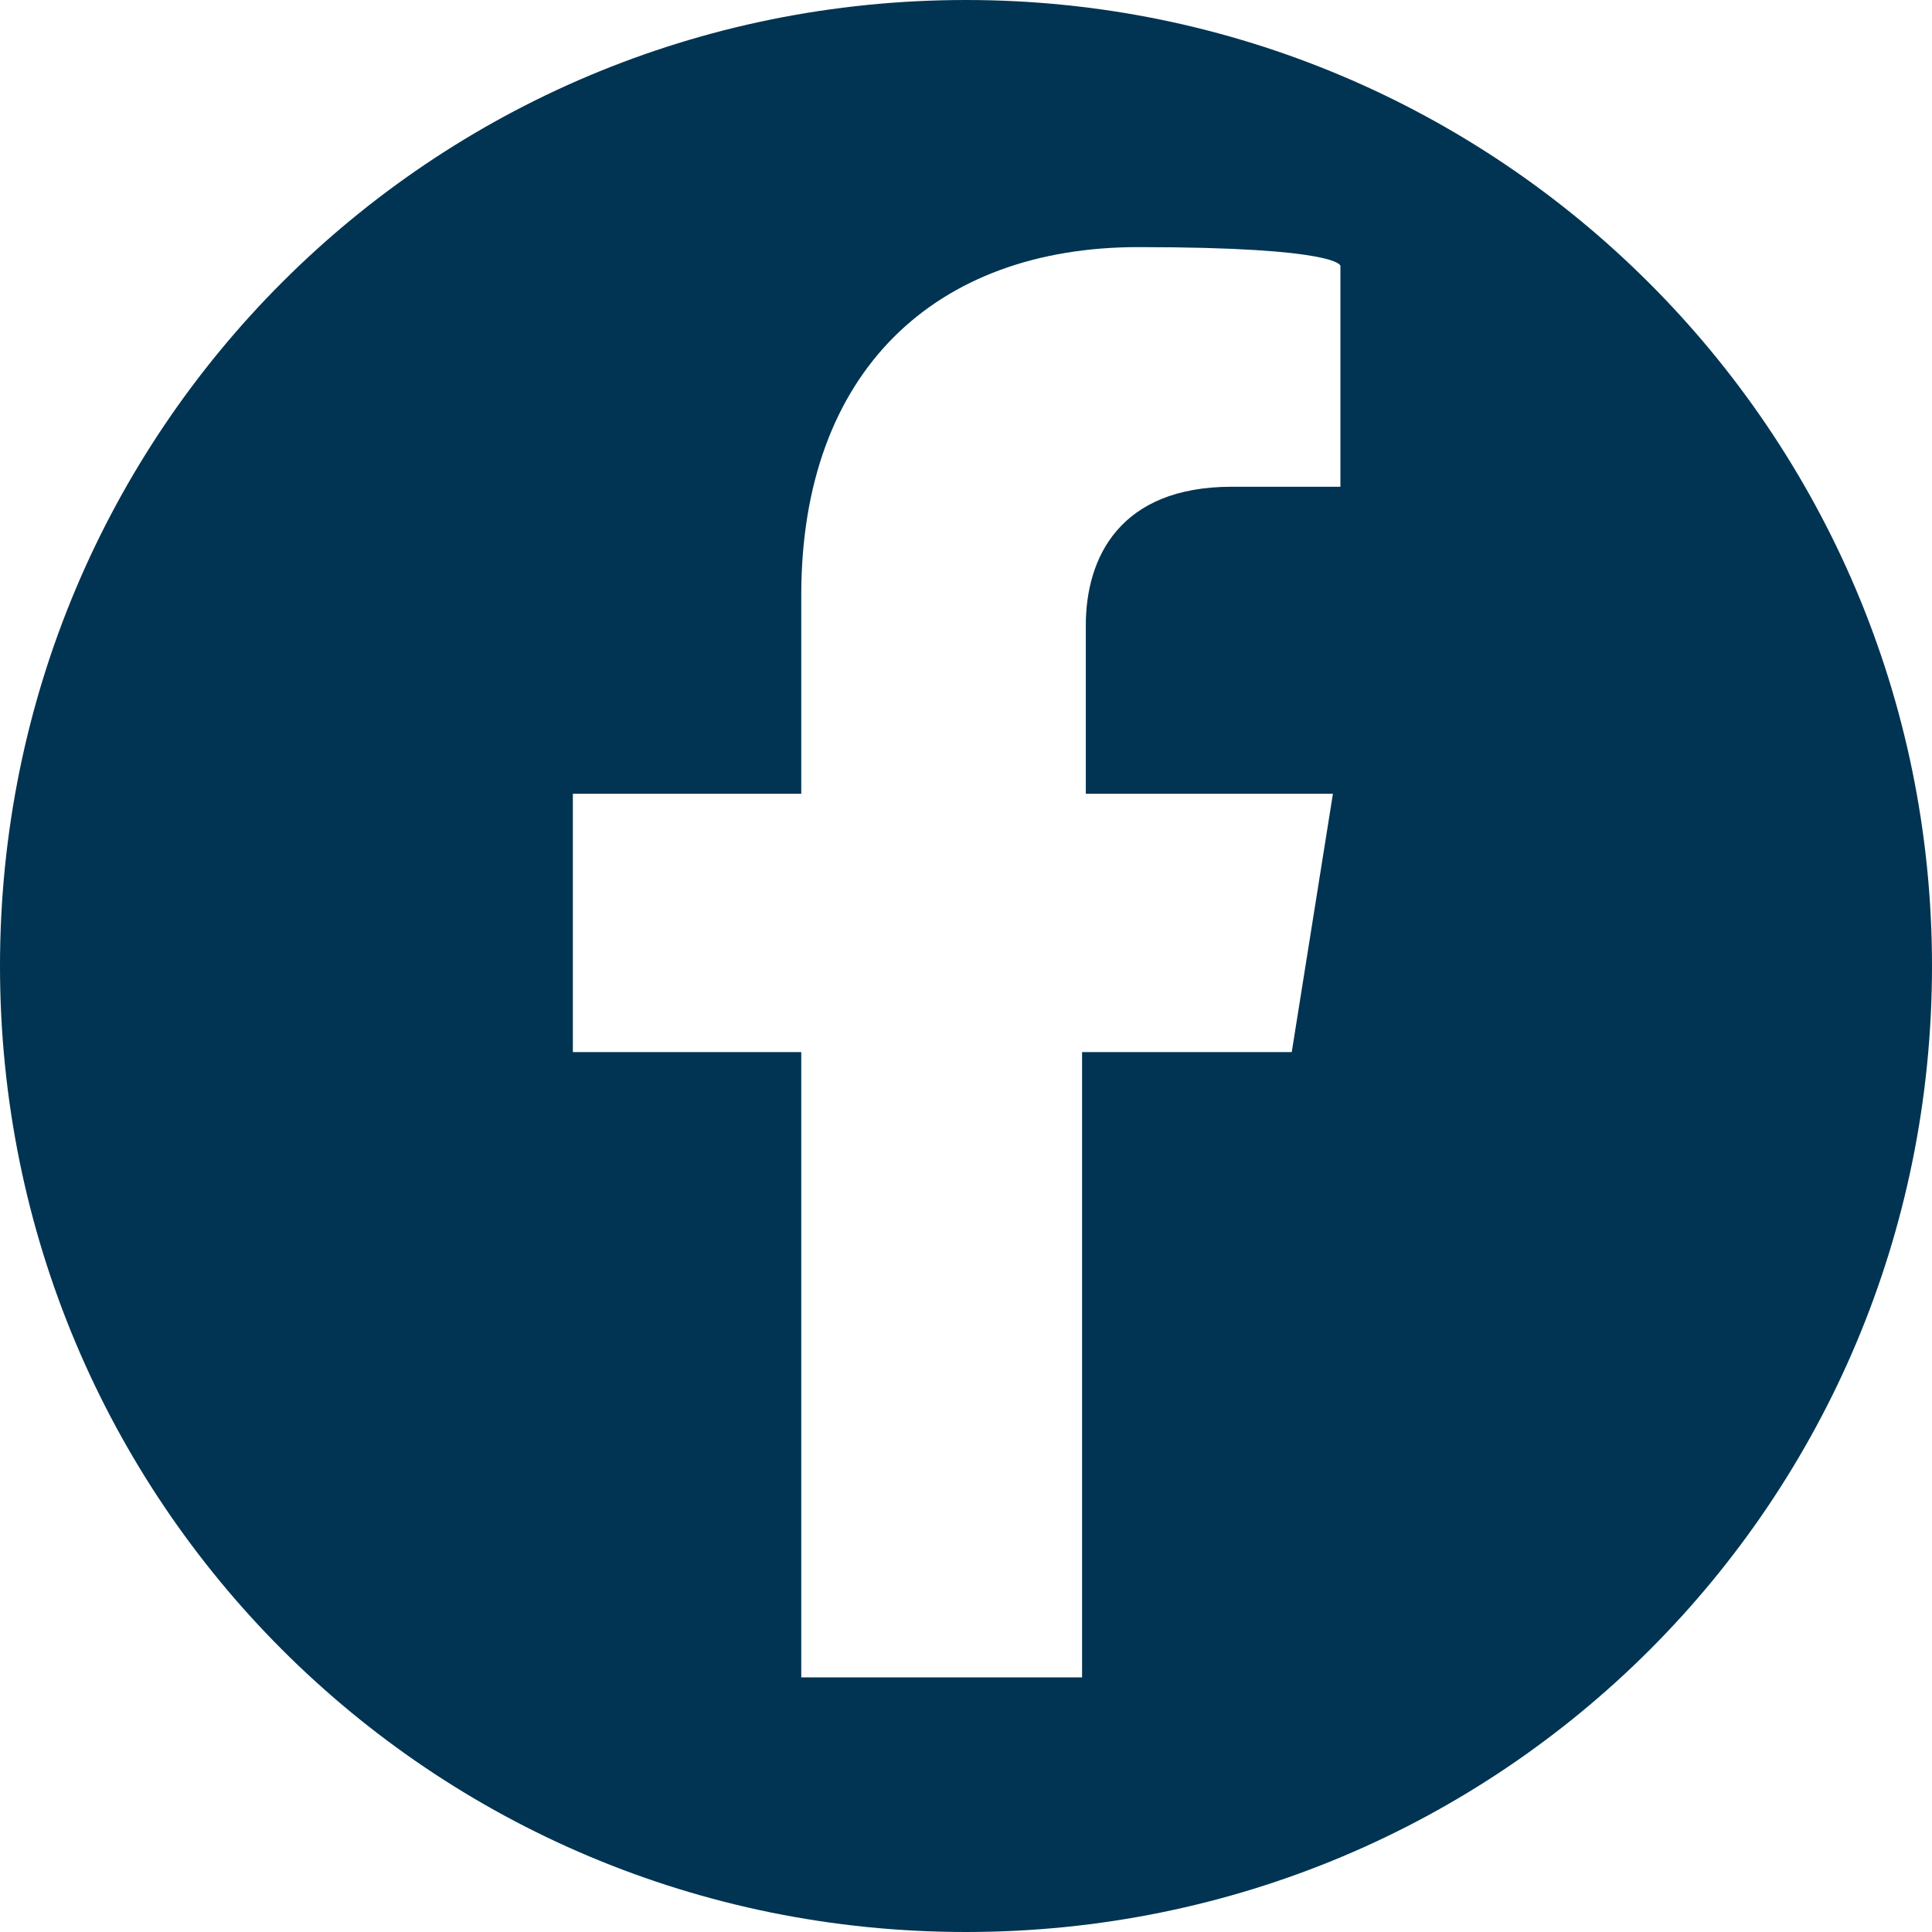 <?xml version="1.0" encoding="UTF-8"?>
<svg id="Warstwa_1" xmlns="http://www.w3.org/2000/svg" version="1.1" viewBox="0 0 51.6 51.6">
  <!-- Generator: Adobe Illustrator 29.5.1, SVG Export Plug-In . SVG Version: 2.1.0 Build 141)  -->
  <defs>
    <style>
      .st0 {
        fill: #003452;
      }
    </style>
  </defs>
  <path class="st0" d="M25.8,0C11.5,0,0,11.5,0,25.8s11.5,25.8,25.8,25.8,25.8-11.5,25.8-25.8S40,0,25.8,0ZM35.9,13h-3c-3,0-3.9,1.9-3.9,3.7v4.5h6.6l-1.1,6.9h-5.6v16.7h-7.5v-16.7h-6.1v-6.9h6.1v-5.3c0-6,3.6-9.3,9-9.3s5.4.5,5.4.5v5.9h0Z"/>
</svg>